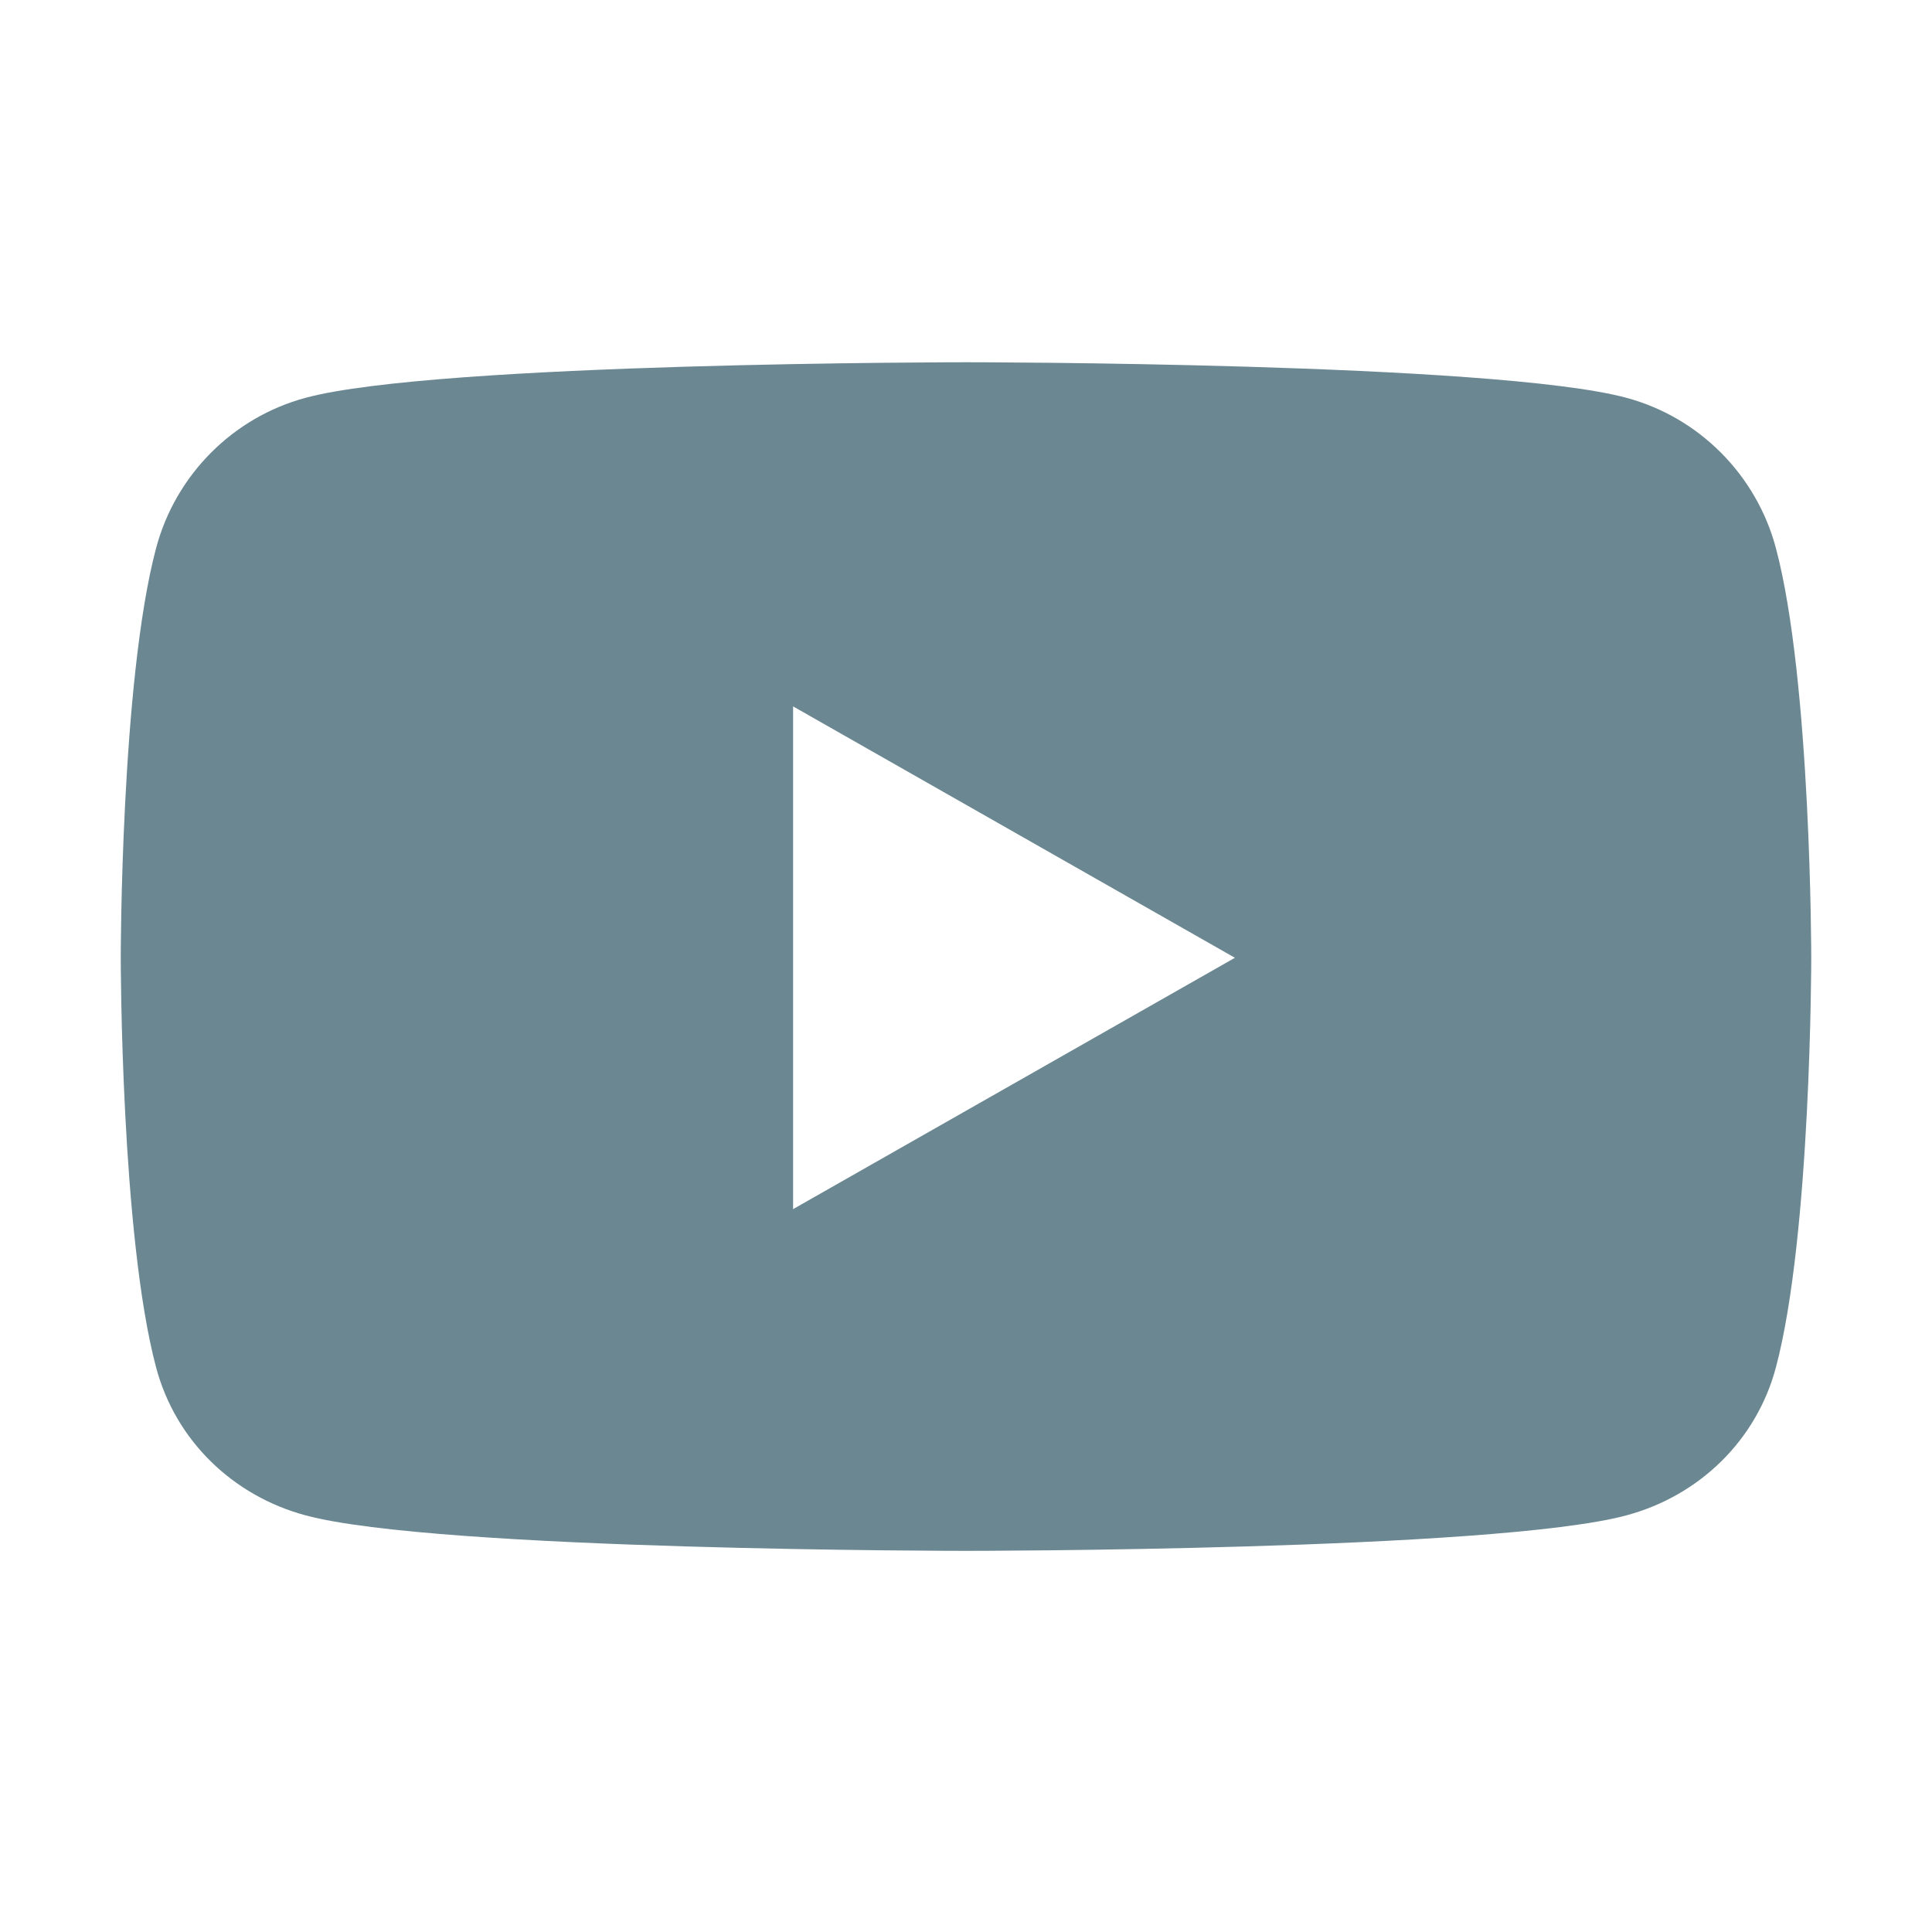 <?xml version="1.0" encoding="UTF-8"?>
<svg width="20px" height="20px" viewBox="0 0 32 32" version="1.1" xmlns="http://www.w3.org/2000/svg" xmlns:xlink="http://www.w3.org/1999/xlink">
    <!-- Generator: sketchtool 61.2 (101010) - https://sketch.com -->
    <title>DC0AFE2E-E149-4565-8A1A-64E9C9D27DBB</title>
    <desc>Created with sketchtool.</desc>
    <g id="Asset-Artboard-Page" stroke="none" stroke-width="1" fill="none" fill-rule="evenodd">
        <g id="Icons/arrow-right-Copy-27-Icons/youtube" fill="#6B8892">
            <path d="M29.415,9.08 C29.093,7.868 28.144,6.913 26.939,6.589 C24.756,6 16,6 16,6 C16,6 7.244,6 5.061,6.589 C3.856,6.913 2.907,7.868 2.585,9.08 C2,11.278 2,15.864 2,15.864 C2,15.864 2,20.449 2.585,22.647 C2.907,23.859 3.856,24.775 5.061,25.099 C7.244,25.687 16,25.687 16,25.687 C16,25.687 24.756,25.687 26.939,25.099 C28.144,24.775 29.093,23.859 29.415,22.647 C30,20.449 30,15.864 30,15.864 C30,15.864 30,11.278 29.415,9.08 Z M13.136,20.027 L13.136,11.7 L20.454,15.864 L13.136,20.027 Z" id="Shape"></path>
        </g>
    </g>
</svg>
